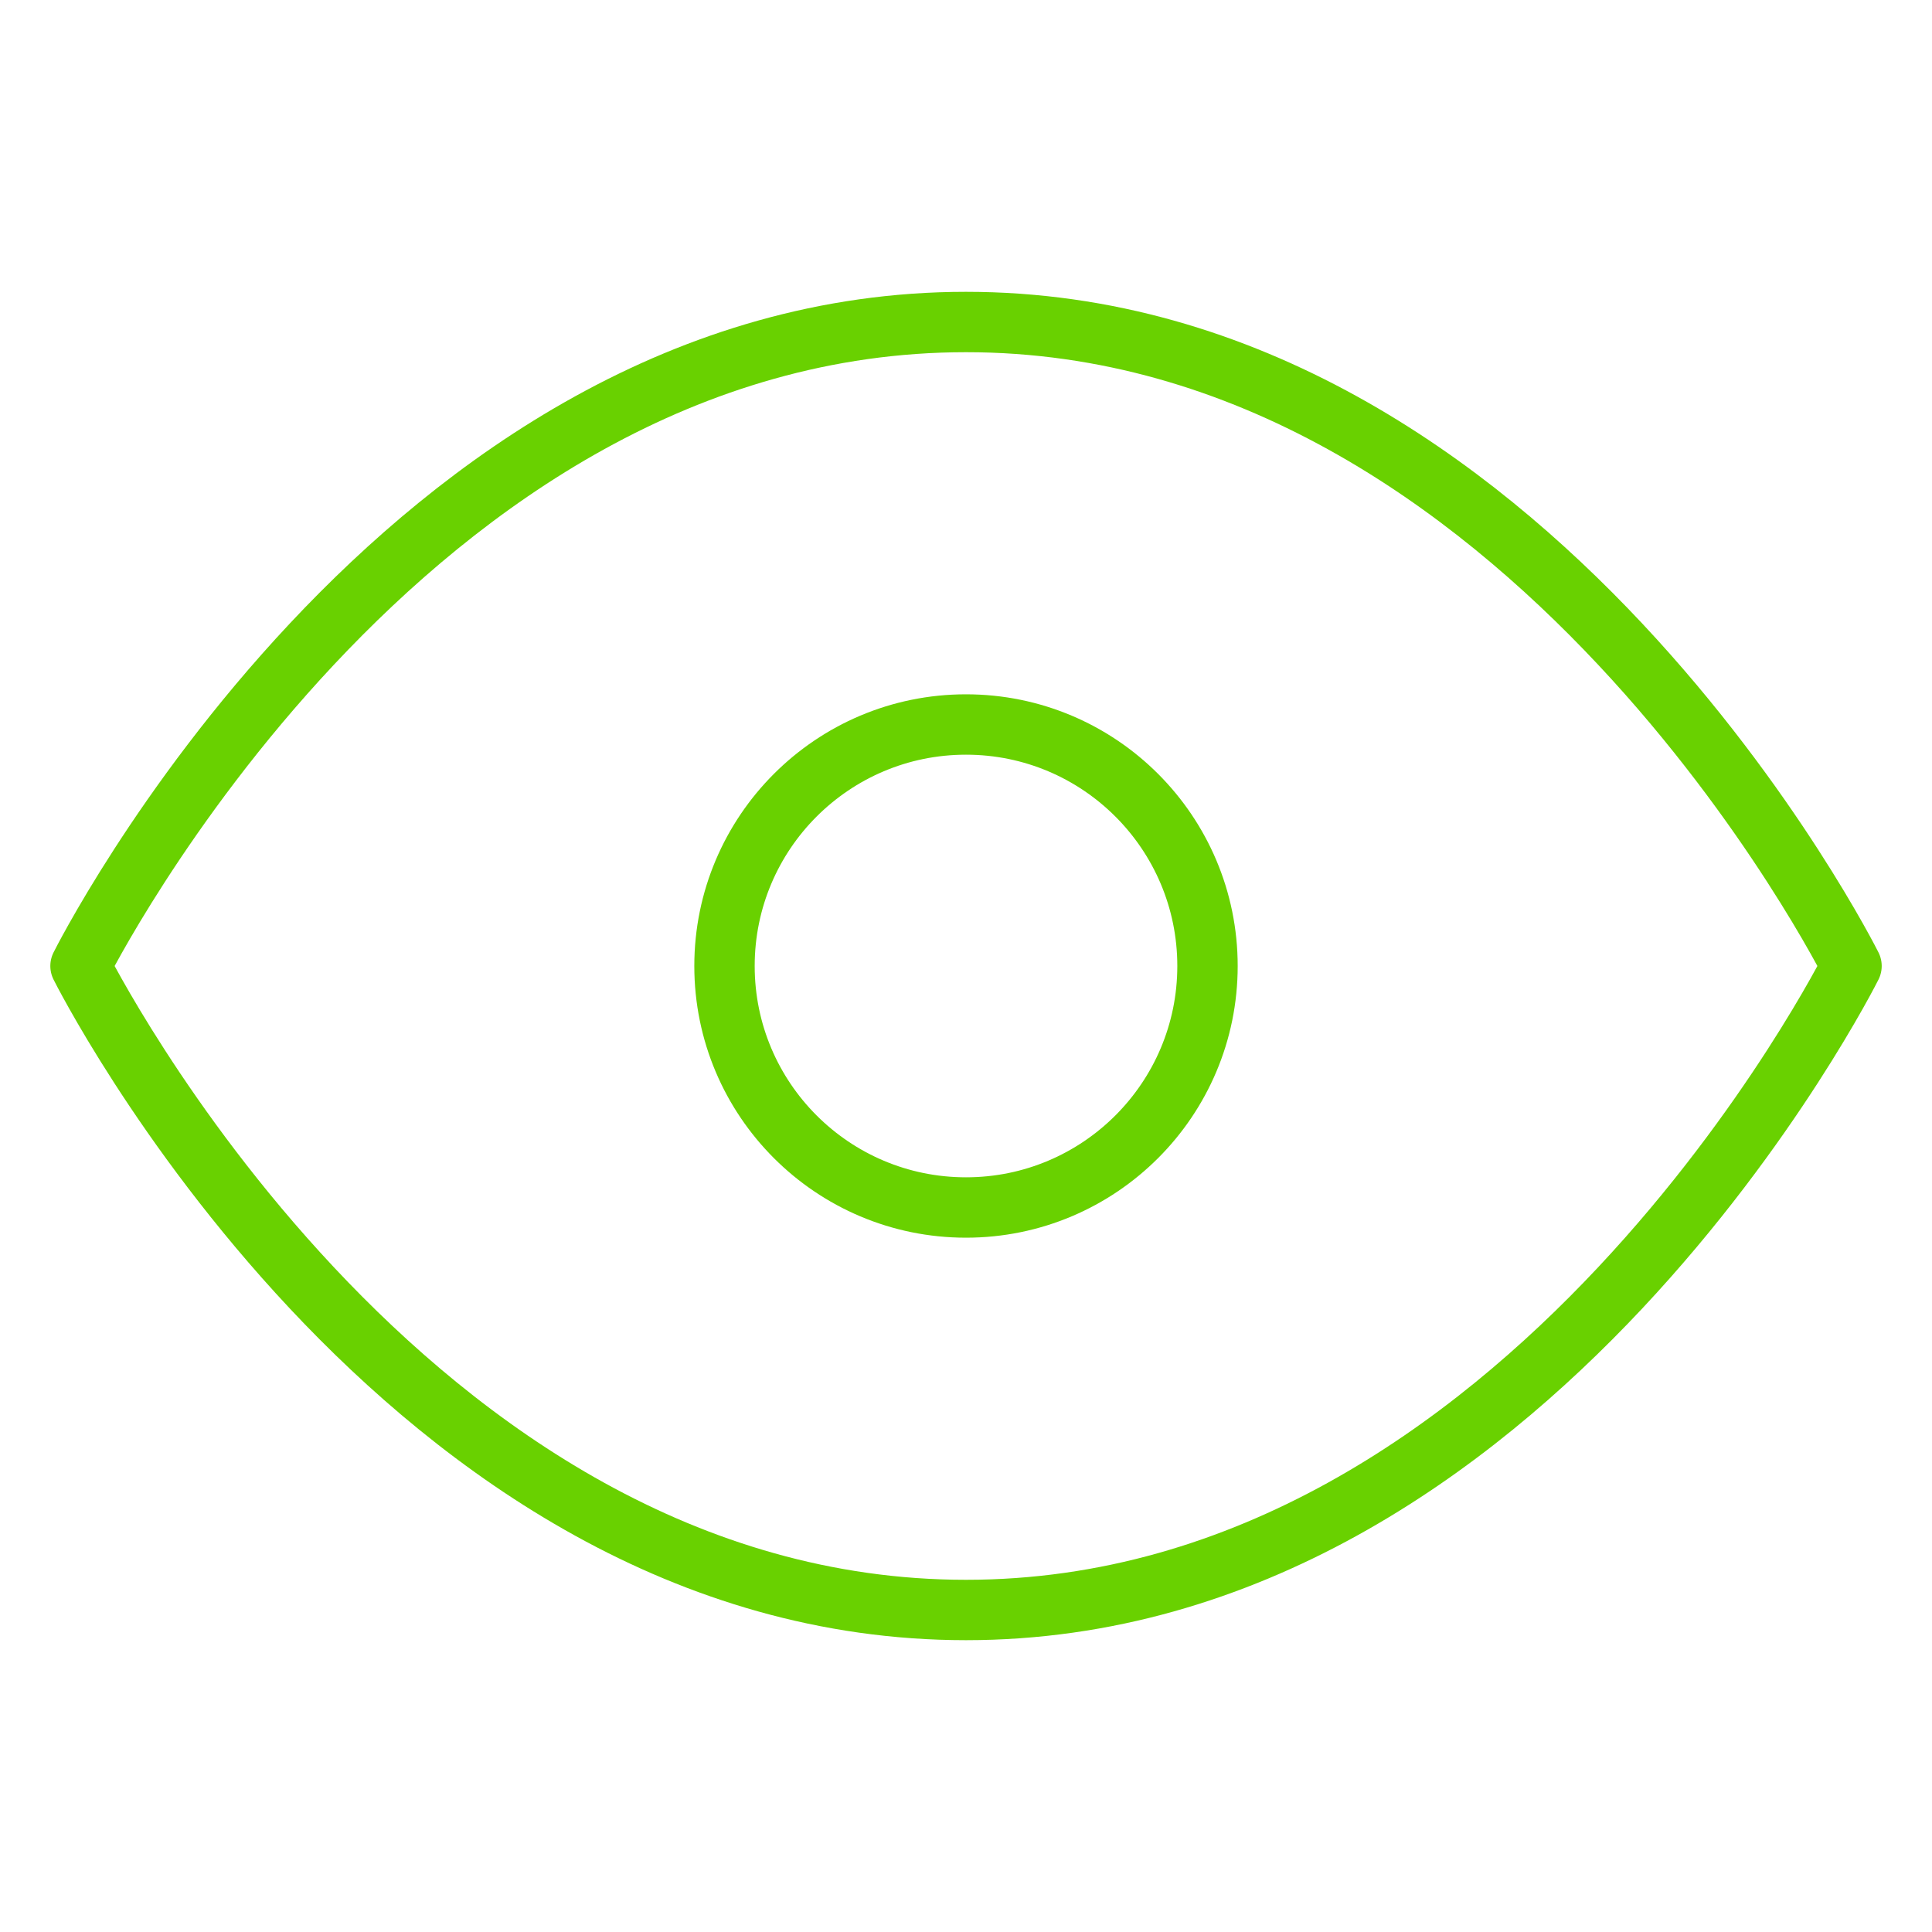 <?xml version="1.0" encoding="UTF-8"?>
<svg xmlns="http://www.w3.org/2000/svg" width="64" height="64" viewBox="0 0 64 64" fill="none">
  <path d="M2.667 32C2.667 32 13.334 10.667 32 10.667C50.667 10.667 61.334 32 61.334 32C61.334 32 50.667 53.333 32 53.333C13.334 53.333 2.667 32 2.667 32Z" stroke="#69D100" stroke-width="2" stroke-linecap="round" stroke-linejoin="round"></path>
  <path d="M32 40C36.418 40 40 36.418 40 32C40 27.582 36.418 24 32 24C27.582 24 24 27.582 24 32C24 36.418 27.582 40 32 40Z" stroke="#69D100" stroke-width="2" stroke-linecap="round" stroke-linejoin="round"></path>
</svg>
